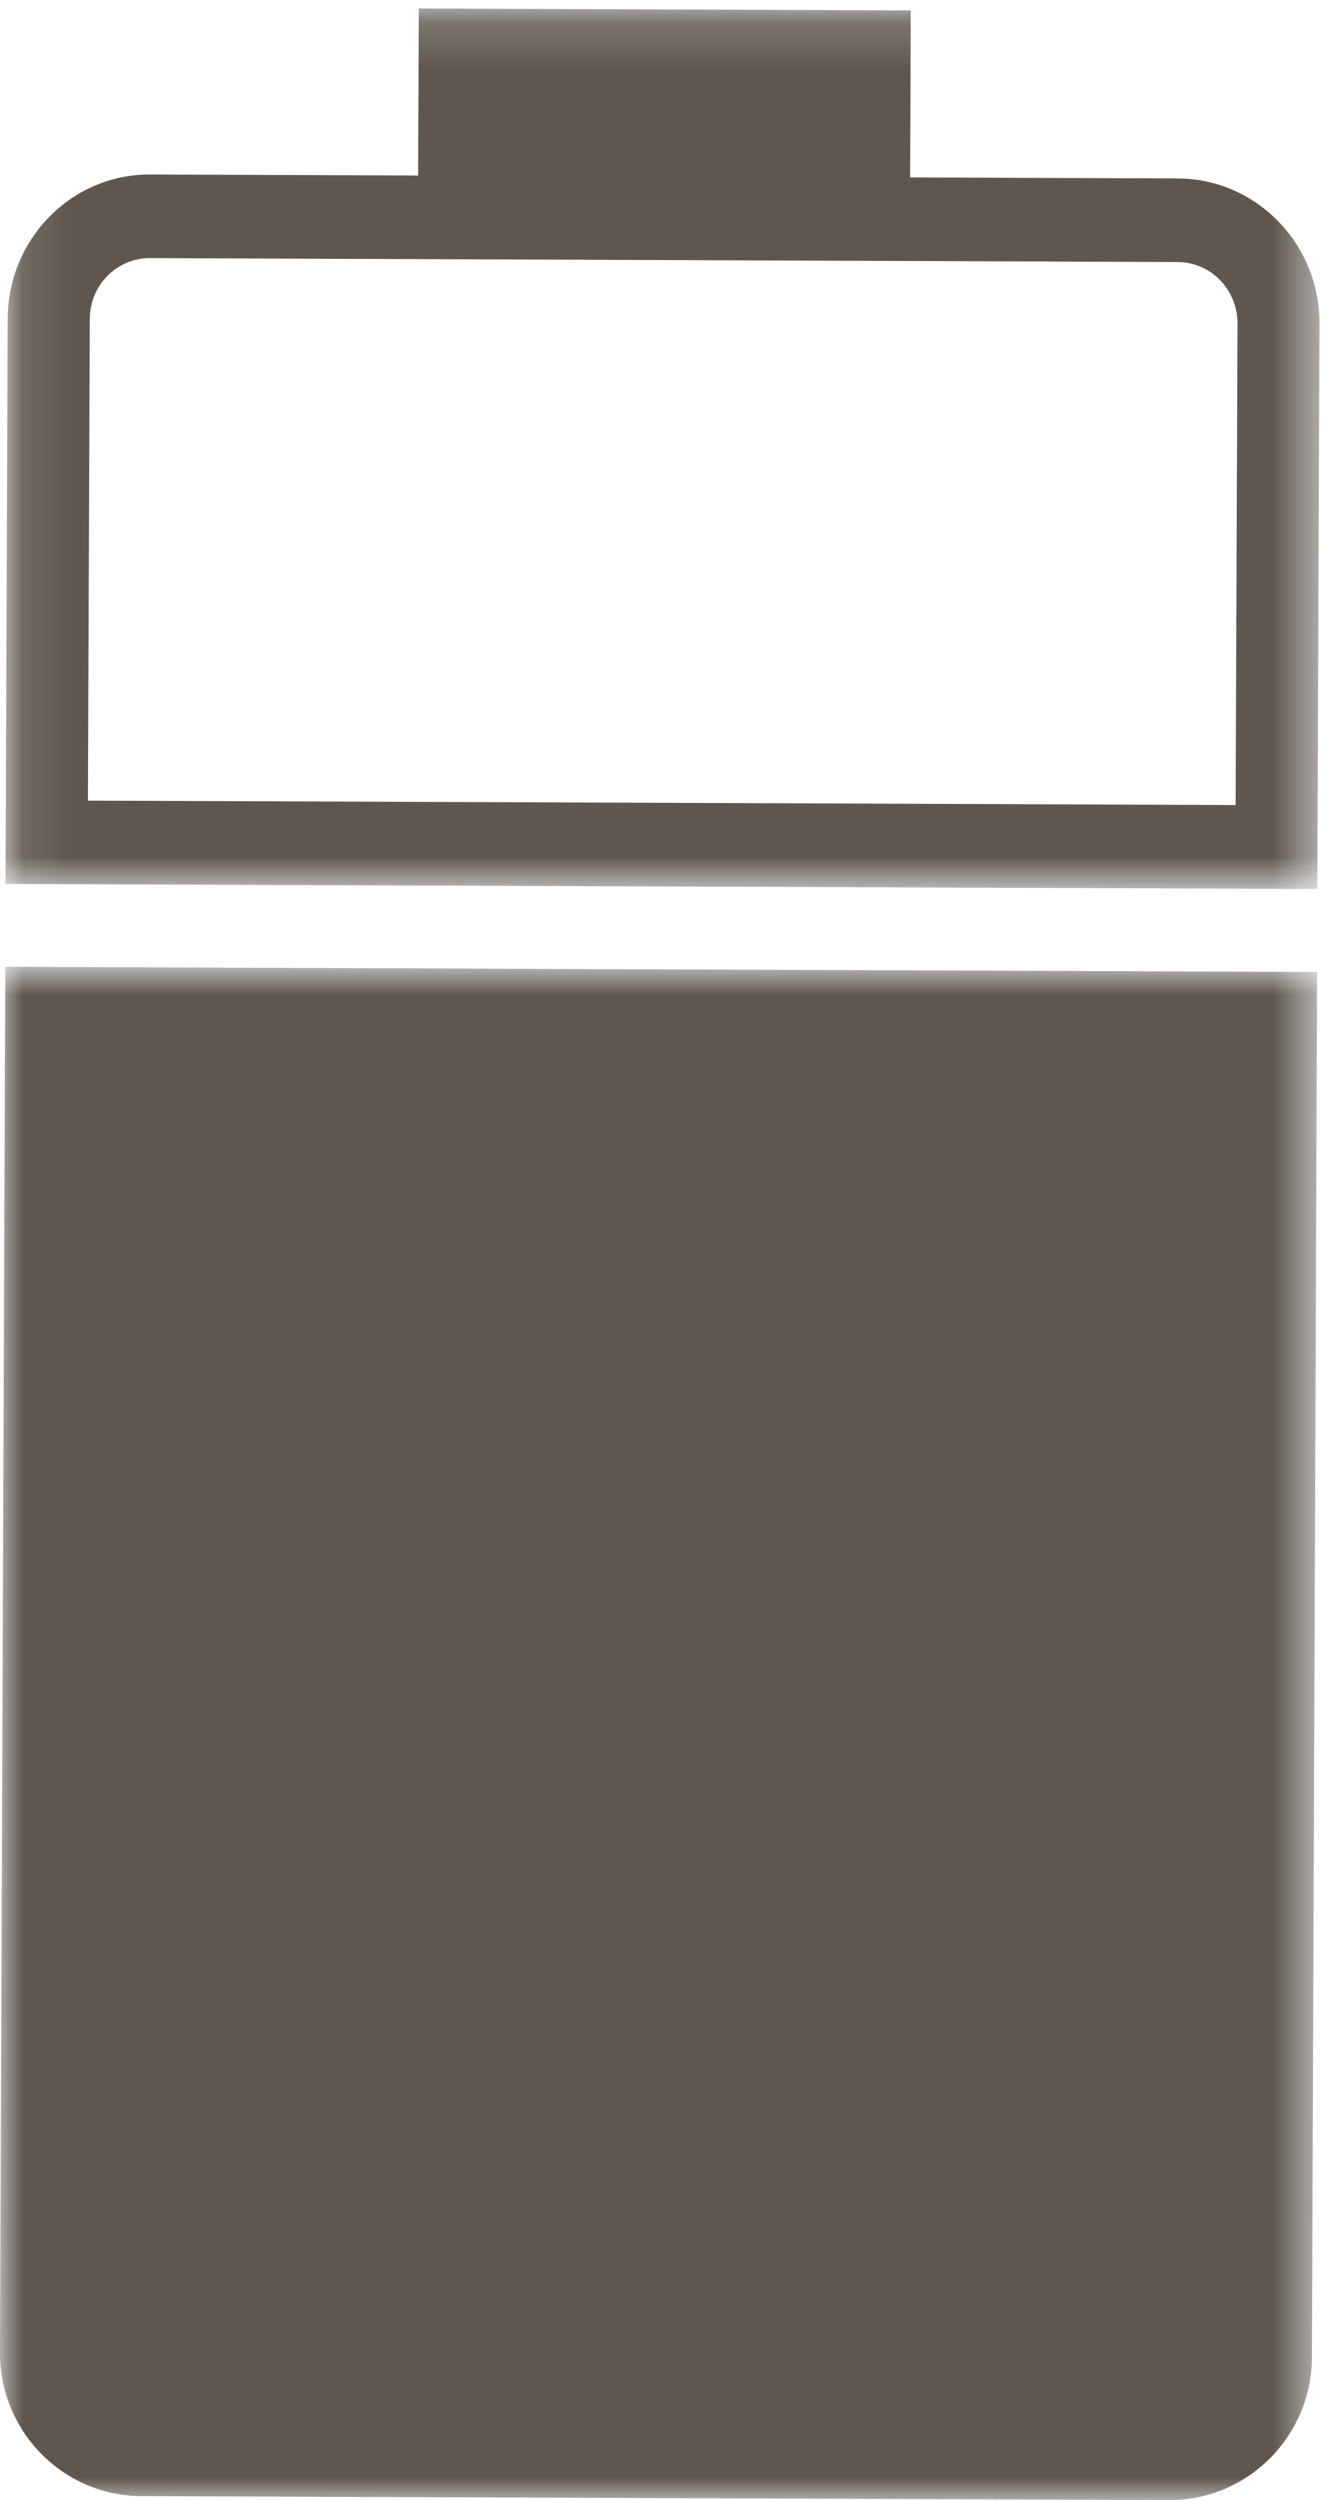 <?xml version="1.0" encoding="UTF-8"?>
<svg width="29px" height="54px" viewBox="0 0 29 54" version="1.1" xmlns="http://www.w3.org/2000/svg" xmlns:xlink="http://www.w3.org/1999/xlink">
    <!-- Generator: Sketch 52.2 (67145) - http://www.bohemiancoding.com/sketch -->
    <title>Group 7</title>
    <desc>Created with Sketch.</desc>
    <defs>
        <polygon id="path-1" points="0 0.882 28.462 0.882 28.462 33.999 0 33.999"></polygon>
        <polygon id="path-3" points="0.119 0.184 28.514 0.184 28.514 19.202 0.119 19.202"></polygon>
    </defs>
    <g id="Prototype" stroke="none" stroke-width="1" fill="none" fill-rule="evenodd">
        <g id="Folan_Solutions_FTTA" transform="translate(-1071, -5566)">
            <g id="Group-7" transform="translate(1071, 5566)">
                <g id="Group-3" transform="translate(0, 20)">
                    <mask id="mask-2" fill="white">
                        <use xlink:href="#path-1"></use>
                    </mask>
                    <g id="Clip-2"></g>
                    <path d="M0.114,0.882 L-0,30.813 C-0.006,32.517 1.363,33.907 3.054,33.914 L25.265,33.999 C26.955,34.007 28.342,32.626 28.35,30.921 L28.462,0.993 L0.114,0.882 Z" id="Fill-1" fill="#5F574F" mask="url(#mask-2)"></path>
                </g>
                <g id="Group-6">
                    <mask id="mask-4" fill="white">
                        <use xlink:href="#path-3"></use>
                    </mask>
                    <g id="Clip-5"></g>
                    <path d="M1.94,6.89 C1.943,6.159 2.525,5.573 3.237,5.575 L25.448,5.66 C26.166,5.662 26.744,6.256 26.742,6.987 L26.701,17.388 L1.9,17.293 L1.94,6.89 Z M28.467,19.202 L28.514,6.995 C28.521,5.265 27.145,3.862 25.454,3.854 L19.668,3.832 L19.681,0.225 L9.05,0.183 L9.036,3.791 L3.244,3.769 C1.553,3.761 0.173,5.156 0.166,6.884 L0.119,19.093 L28.467,19.202 Z" id="Fill-4" fill="#5F574F" mask="url(#mask-4)"></path>
                </g>
            </g>
        </g>
    </g>
</svg>